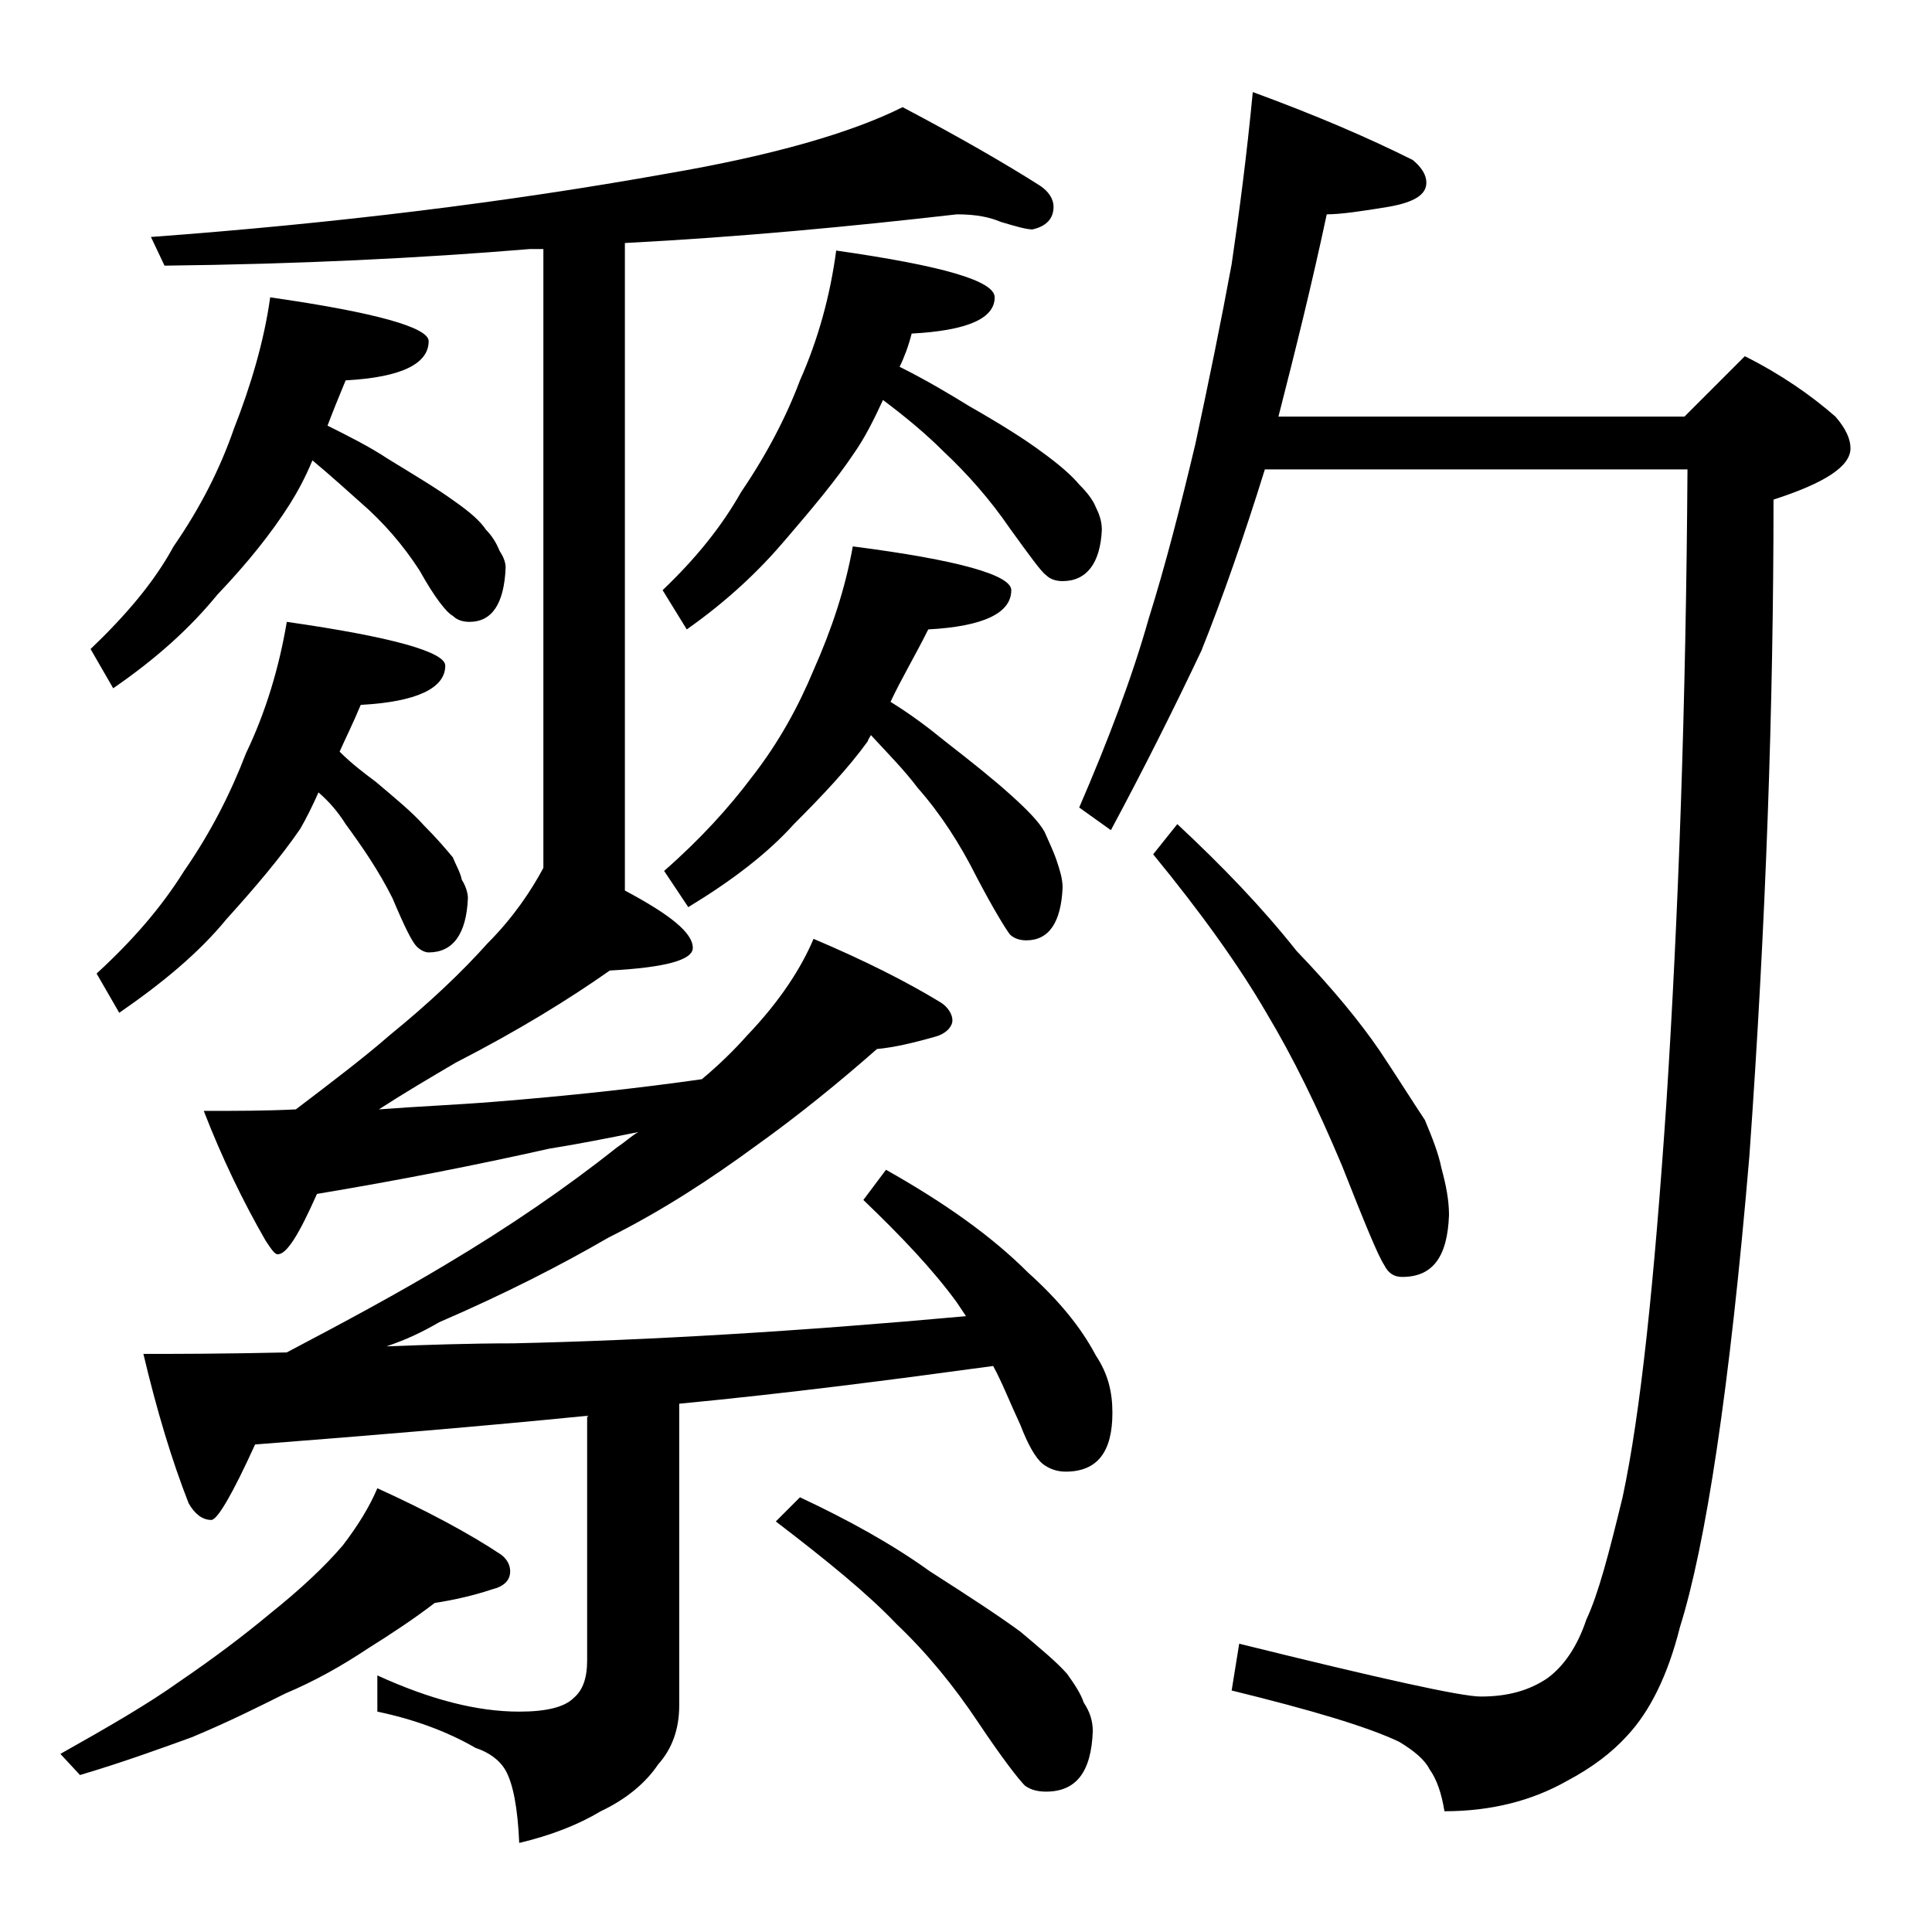<?xml version="1.0" encoding="utf-8"?>
<!-- Generator: Adobe Illustrator 18.0.0, SVG Export Plug-In . SVG Version: 6.00 Build 0)  -->
<!DOCTYPE svg PUBLIC "-//W3C//DTD SVG 1.1//EN" "http://www.w3.org/Graphics/SVG/1.1/DTD/svg11.dtd">
<svg version="1.1" id="Layer_1" xmlns="http://www.w3.org/2000/svg" xmlns:xlink="http://www.w3.org/1999/xlink" x="0px" y="0px"
	 viewBox="0 0 128 128" enable-background="new 0 0 128 128" xml:space="preserve">
<path d="M25,98.6c3.3,1.5,6.1,3,8.2,4.4c0.4,0.3,0.6,0.7,0.6,1.1c0,0.6-0.4,1-1.2,1.2c-1.2,0.4-2.5,0.7-3.8,0.9c-1.3,1-2.8,2-4.4,3
	c-1.8,1.2-3.6,2.2-5.5,3c-1.8,0.9-3.8,1.9-6.2,2.9c-2.2,0.8-4.7,1.7-7.4,2.5L4,116.2c3.2-1.8,5.8-3.3,7.9-4.8c2.2-1.5,4.2-3,6-4.5
	c2-1.6,3.6-3.1,4.8-4.5C23.7,101.1,24.5,99.8,25,98.6z M17.9,19.7c7,1,10.5,2,10.5,2.9c0,1.5-1.8,2.4-5.5,2.6
	c-0.5,1.2-0.9,2.2-1.2,3c1.4,0.7,2.8,1.4,4,2.2c1.8,1.1,3.3,2,4.4,2.8c1,0.7,1.7,1.3,2.1,1.9c0.4,0.4,0.7,0.9,0.9,1.4
	c0.2,0.3,0.4,0.7,0.4,1.1c-0.1,2.4-0.9,3.6-2.4,3.6c-0.4,0-0.8-0.1-1.1-0.4c-0.4-0.2-1.2-1.2-2.2-3c-1.1-1.7-2.4-3.2-3.9-4.5
	c-0.9-0.8-2-1.8-3.2-2.8c-0.5,1.2-1,2.1-1.5,2.9c-1.2,1.9-2.8,3.9-4.8,6c-1.8,2.2-4,4.2-6.9,6.2l-1.5-2.6c2.3-2.2,4.2-4.4,5.5-6.8
	c1.8-2.6,3.1-5.2,4-7.8C16.6,25.6,17.5,22.6,17.9,19.7z M19,41.2c7,1,10.5,2,10.5,2.9c0,1.5-1.9,2.4-5.6,2.6c-0.5,1.2-1,2.2-1.4,3.1
	c0.8,0.8,1.6,1.4,2.4,2c1.3,1.1,2.4,2,3.2,2.9c0.8,0.8,1.4,1.5,1.9,2.1c0.2,0.5,0.5,1,0.6,1.5c0.2,0.3,0.4,0.8,0.4,1.2
	c-0.1,2.4-1,3.6-2.6,3.6c-0.2,0-0.5-0.1-0.8-0.4s-0.8-1.3-1.6-3.2c-0.9-1.8-2-3.4-3.1-4.9c-0.5-0.8-1.1-1.5-1.8-2.1
	c-0.4,0.9-0.8,1.7-1.2,2.4c-1.3,1.9-3,3.9-4.9,6c-1.8,2.2-4.2,4.2-7.1,6.2l-1.5-2.6c2.4-2.2,4.3-4.4,5.8-6.8
	c1.8-2.6,3.1-5.2,4.1-7.8C17.6,47.2,18.5,44.2,19,41.2z M36,57.5v-41c-0.3,0-0.6,0-0.9,0c-7.2,0.6-15.3,1-24.2,1.1L10,15.7
	c12.2-0.9,23.6-2.3,34.2-4.2c7-1.2,12.2-2.7,15.6-4.4c3.8,2,6.9,3.8,9.1,5.2c0.6,0.4,0.9,0.9,0.9,1.4c0,0.8-0.5,1.3-1.4,1.5
	c-0.4,0-1.1-0.2-2.1-0.5c-0.7-0.3-1.6-0.5-2.9-0.5c-7,0.8-14.3,1.5-22,1.9V59c3,1.6,4.5,2.8,4.5,3.8c0,0.8-1.8,1.3-5.5,1.5
	c-2.7,1.9-6.1,4-10.2,6.1c-1.7,1-3.4,2-5.1,3.1c2.6-0.2,5.1-0.3,7.6-0.5c5-0.4,9.6-0.9,13.8-1.5c1.2-1,2.2-2,3-2.9
	c2.2-2.3,3.6-4.5,4.4-6.4c3.3,1.4,6.1,2.8,8.4,4.2c0.5,0.3,0.8,0.8,0.8,1.2s-0.4,0.9-1.2,1.1c-1.4,0.4-2.7,0.7-3.8,0.8
	c-2.5,2.2-5.2,4.4-8,6.4c-3,2.2-6.2,4.3-9.8,6.1c-3.1,1.8-6.8,3.7-11.2,5.6c-1.2,0.7-2.3,1.2-3.5,1.6c2.7-0.1,5.5-0.2,8.4-0.2
	c9-0.2,19-0.8,30-1.8c-0.2-0.3-0.4-0.6-0.6-0.9c-1.6-2.2-3.7-4.4-6.2-6.8l1.5-2c3.9,2.2,7,4.4,9.4,6.8c2,1.8,3.5,3.6,4.5,5.5
	c0.8,1.2,1.1,2.4,1.1,3.8c0,2.6-1,3.9-3.1,3.9c-0.6,0-1.1-0.2-1.5-0.5c-0.5-0.4-1-1.3-1.5-2.6c-0.7-1.5-1.2-2.8-1.8-3.9
	c-6.6,0.9-13.5,1.8-20.8,2.5v20c0,1.6-0.5,2.9-1.4,3.9c-0.8,1.2-2.1,2.3-3.8,3.1c-1.5,0.9-3.3,1.6-5.4,2.1c-0.1-2.3-0.4-3.9-0.9-4.8
	c-0.4-0.7-1.1-1.2-2-1.5c-1.9-1.1-4.1-1.9-6.5-2.4v-2.4c3.5,1.6,6.6,2.4,9.4,2.4c1.8,0,3-0.3,3.6-0.9c0.6-0.5,0.9-1.3,0.9-2.5V93.8
	c-7,0.7-14.3,1.3-22,1.9c-1.5,3.3-2.5,5-2.9,5c-0.6,0-1.1-0.4-1.5-1.1c-1.1-2.8-2.1-6.1-3-9.9c2.1,0,5.2,0,9.5-0.1
	c4-2.1,7.5-4,10.5-5.8c4.2-2.5,8-5.1,11.4-7.8c0.6-0.4,1-0.8,1.4-1c-2,0.4-4,0.8-5.9,1.1c-4.9,1.1-10,2.1-15.4,3c-1.2,2.7-2,4-2.6,4
	c-0.2,0-0.4-0.3-0.8-0.9c-1.5-2.6-2.9-5.5-4.1-8.6c2.1,0,4.1,0,6.1-0.1c2.5-1.9,4.6-3.5,6.2-4.9c2.7-2.2,4.8-4.2,6.5-6.1
	C34,60.8,35.2,59,36,57.5z M55.4,16.6c7,1,10.5,2,10.5,3.1c0,1.4-1.8,2.2-5.5,2.4c-0.2,0.8-0.5,1.6-0.8,2.2c1.8,0.9,3.3,1.8,4.6,2.6
	c2.1,1.2,3.7,2.2,4.9,3.1c1.1,0.8,1.9,1.5,2.4,2.1c0.5,0.5,0.9,1,1.1,1.5c0.2,0.4,0.4,0.9,0.4,1.5c-0.1,2.2-1,3.4-2.6,3.4
	c-0.4,0-0.8-0.1-1.1-0.4c-0.3-0.2-1.1-1.3-2.4-3.1c-1.3-1.9-2.8-3.6-4.4-5.1c-1.1-1.1-2.4-2.2-4-3.4c-0.6,1.3-1.2,2.5-1.9,3.5
	c-1.2,1.8-2.8,3.7-4.6,5.8c-1.7,2-3.8,4-6.5,5.9l-1.6-2.6c2.2-2.1,3.9-4.2,5.2-6.5c1.7-2.5,3-5,3.9-7.4C54.2,22.5,55,19.6,55.4,16.6
	z M56.5,36.2c7,0.9,10.5,1.9,10.5,2.9c0,1.5-1.8,2.4-5.5,2.6c-0.9,1.8-1.8,3.3-2.5,4.8c1.3,0.8,2.5,1.7,3.6,2.6
	c1.8,1.4,3.3,2.6,4.4,3.6c1,0.9,1.8,1.7,2.2,2.4c0.3,0.7,0.6,1.3,0.8,1.9c0.2,0.6,0.4,1.2,0.4,1.8c-0.1,2.3-0.9,3.5-2.4,3.5
	c-0.4,0-0.8-0.1-1.1-0.4c-0.3-0.4-1.1-1.7-2.2-3.8c-1.1-2.2-2.4-4.2-3.9-5.9c-0.9-1.2-2-2.3-3.1-3.5c-0.1,0.2-0.2,0.3-0.2,0.4
	c-1.3,1.8-3,3.6-4.9,5.5c-1.8,2-4.2,3.8-7,5.5l-1.6-2.4c2.4-2.1,4.3-4.2,5.8-6.2c1.8-2.3,3.1-4.7,4.1-7.1C55.1,41.7,56,39,56.5,36.2
	z M53,99.2c3.2,1.5,6.1,3.1,8.6,4.9c2.5,1.6,4.5,2.9,6,4c1.3,1.1,2.4,2,3.1,2.8c0.5,0.7,0.9,1.3,1.1,1.9c0.4,0.6,0.6,1.2,0.6,1.9
	c-0.1,2.7-1.1,4-3.1,4c-0.5,0-1-0.1-1.4-0.4c-0.4-0.4-1.5-1.8-3.1-4.2c-1.6-2.4-3.4-4.6-5.4-6.5c-1.9-2-4.6-4.2-8-6.8L53,99.2z
	 M83,6.1c4.1,1.5,7.6,3,10.6,4.5c0.6,0.5,0.9,1,0.9,1.5c0,0.8-0.8,1.3-2.5,1.6c-1.8,0.3-3.2,0.5-4.1,0.5c-1,4.7-2.1,9.1-3.2,13.4
	h26.9l4-4c2.4,1.2,4.4,2.6,6,4c0.7,0.8,1,1.5,1,2.1c0,1.2-1.7,2.3-5.1,3.4c0,13.6-0.5,28.1-1.6,43.5c-1.3,15.4-2.9,25.8-4.6,31.2
	c-0.8,3.2-2,5.6-3.5,7.2c-1,1.1-2.3,2.1-4,3c-2.3,1.3-5,2-8.1,2c-0.2-1.2-0.5-2.1-1-2.8c-0.3-0.6-1-1.2-2-1.8
	c-2.1-1-5.8-2.1-11.1-3.4l0.5-3.1c9.3,2.3,14.7,3.5,16,3.5c1.8,0,3.2-0.4,4.4-1.2c1.1-0.8,2-2.1,2.6-3.9c0.8-1.7,1.5-4.4,2.4-8.1
	c1.2-5.6,2.1-14.3,2.9-26.1c0.8-12.4,1.3-26.4,1.4-42H83.8c-1.4,4.5-2.8,8.5-4.2,12c-1.8,3.8-3.8,7.8-6,11.9l-2.1-1.5
	c1.9-4.4,3.5-8.6,4.6-12.5c1.1-3.5,2.1-7.4,3.1-11.6c0.9-4.2,1.7-8.1,2.4-11.9C82.1,14.1,82.6,10.3,83,6.1z M78,54.6
	c3,2.8,5.6,5.5,7.9,8.4c2.4,2.5,4.2,4.7,5.5,6.6c1.2,1.8,2.2,3.4,3,4.6c0.5,1.2,0.9,2.2,1.1,3.2c0.3,1.1,0.5,2.1,0.5,3.1
	c-0.1,2.8-1.1,4.1-3.1,4.1c-0.5,0-0.9-0.2-1.2-0.8c-0.4-0.6-1.3-2.8-2.8-6.6c-1.6-3.8-3.2-7.1-5-10.1c-1.8-3.1-4.3-6.6-7.5-10.5
	L78,54.6z"/>
</svg>
